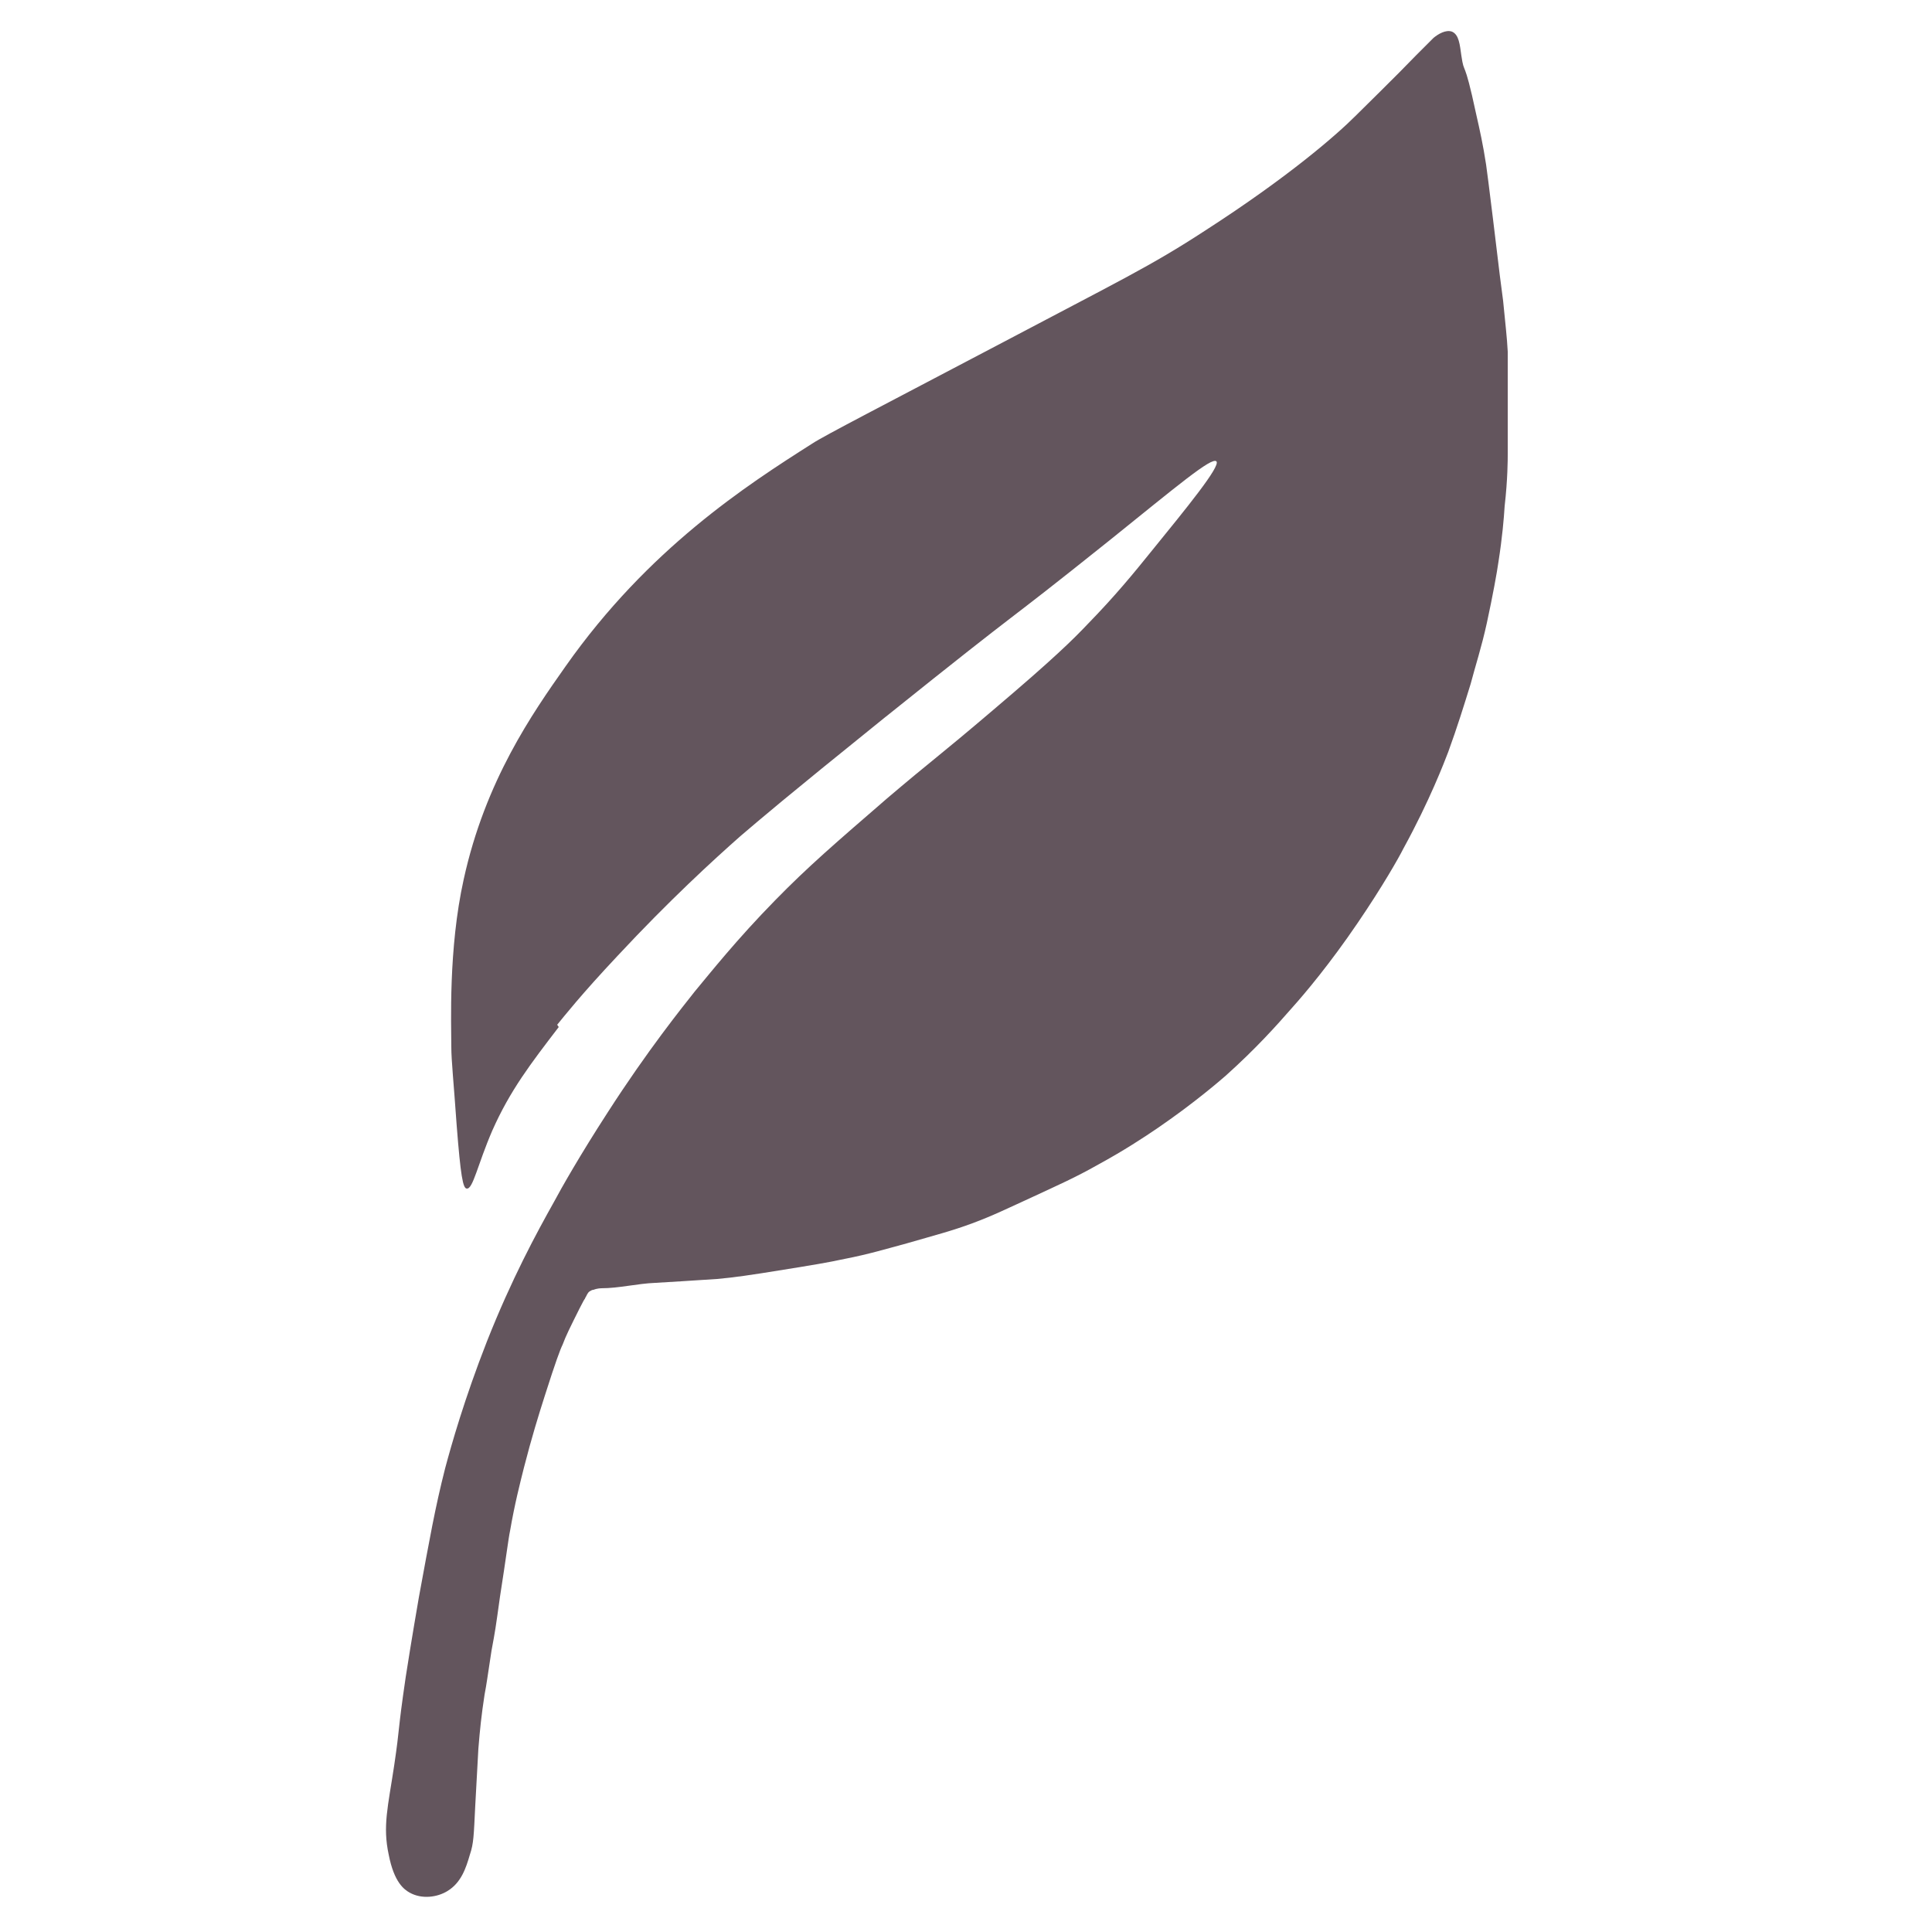 <?xml version="1.0" encoding="UTF-8"?>
<svg id="Calque_1" data-name="Calque 1" xmlns="http://www.w3.org/2000/svg" viewBox="0 0 25 25">
  <defs>
    <style>
      .cls-1 {
        fill: #63555d;
      }
    </style>
  </defs>
  <path class="cls-1" d="m7.23,13.29c-.36.47-.63.82-.86,1.34-.19.44-.25.76-.33.75-.05,0-.08-.17-.13-.81-.04-.57-.07-.85-.07-1.02,0-.29-.04-1.27.16-2.17.28-1.28.89-2.15,1.32-2.76,1.07-1.52,2.34-2.34,3.19-2.88.15-.1.91-.49,2.41-1.28,1.57-.83,1.96-1.01,2.68-1.48,1.07-.69,1.69-1.23,1.94-1.48.07-.07.55-.54.78-.78,0,0,0,0,.23-.23.06-.05.16-.11.24-.08.09.04.1.17.12.31.04.27.03,0,.19.75.05.22.09.4.13.66.02.15.03.22.09.71.09.75.1.83.13,1.05.03.31.05.47.06.66,0,.17,0,.2,0,.73,0,.45,0,.45,0,.6,0,.06,0,.32-.04.67-.01.16-.03.4-.08.72-.02.14-.07.42-.15.79-.07.32-.15.56-.21.79-.09.29-.17.55-.29.88-.05.13-.24.63-.58,1.25-.06.12-.27.49-.59.96-.36.53-.68.91-.85,1.1-.21.24-.47.53-.86.88-.07.06-.39.34-.87.67-.19.13-.45.3-.78.48-.3.17-.53.27-.83.41-.35.16-.53.25-.8.35-.27.1-.47.15-.85.26-.26.07-.49.14-.8.2-.23.05-.42.08-.79.14-.43.07-.64.1-.86.12-.03,0-.28.02-.8.05-.24.01-.47.07-.7.07,0,0-.05,0-.1.02-.02,0-.03.01-.05.02-.03.02-.04.06-.06.09,0,.02.02-.05-.07.13-.12.24-.18.36-.22.47-.03.06-.09.22-.23.66-.08.25-.17.54-.27.93-.05.2-.12.47-.18.82-.02.09-.05.34-.13.85-.06.43-.06.43-.11.7-.06.39-.06.41-.09.57-.04.26-.06.45-.08.7-.01.17-.02.36-.04.73-.02.4-.02.49-.07.64-.05.17-.11.36-.29.47-.13.08-.33.11-.49.02-.07-.04-.2-.13-.27-.49-.08-.37-.01-.62.07-1.15.08-.54.04-.4.15-1.15.02-.13.08-.51.17-1.03.14-.76.21-1.16.34-1.67.08-.3.25-.9.54-1.64.32-.81.64-1.4.87-1.81.09-.17.34-.61.69-1.15.52-.81.98-1.38,1.13-1.57.2-.24.54-.67,1.04-1.18.43-.44.78-.74,1.45-1.32.6-.51.64-.52,1.38-1.15.79-.67,1.03-.91,1.22-1.11.35-.36.58-.64.83-.95.43-.53.89-1.09.83-1.15-.06-.06-.51.32-1.38,1.02-1.55,1.24-.91.69-2.93,2.31-1.29,1.04-1.58,1.29-1.85,1.52-.34.3-.92.83-1.59,1.55-.47.5-.69.78-.78.89Z"/>
</svg>